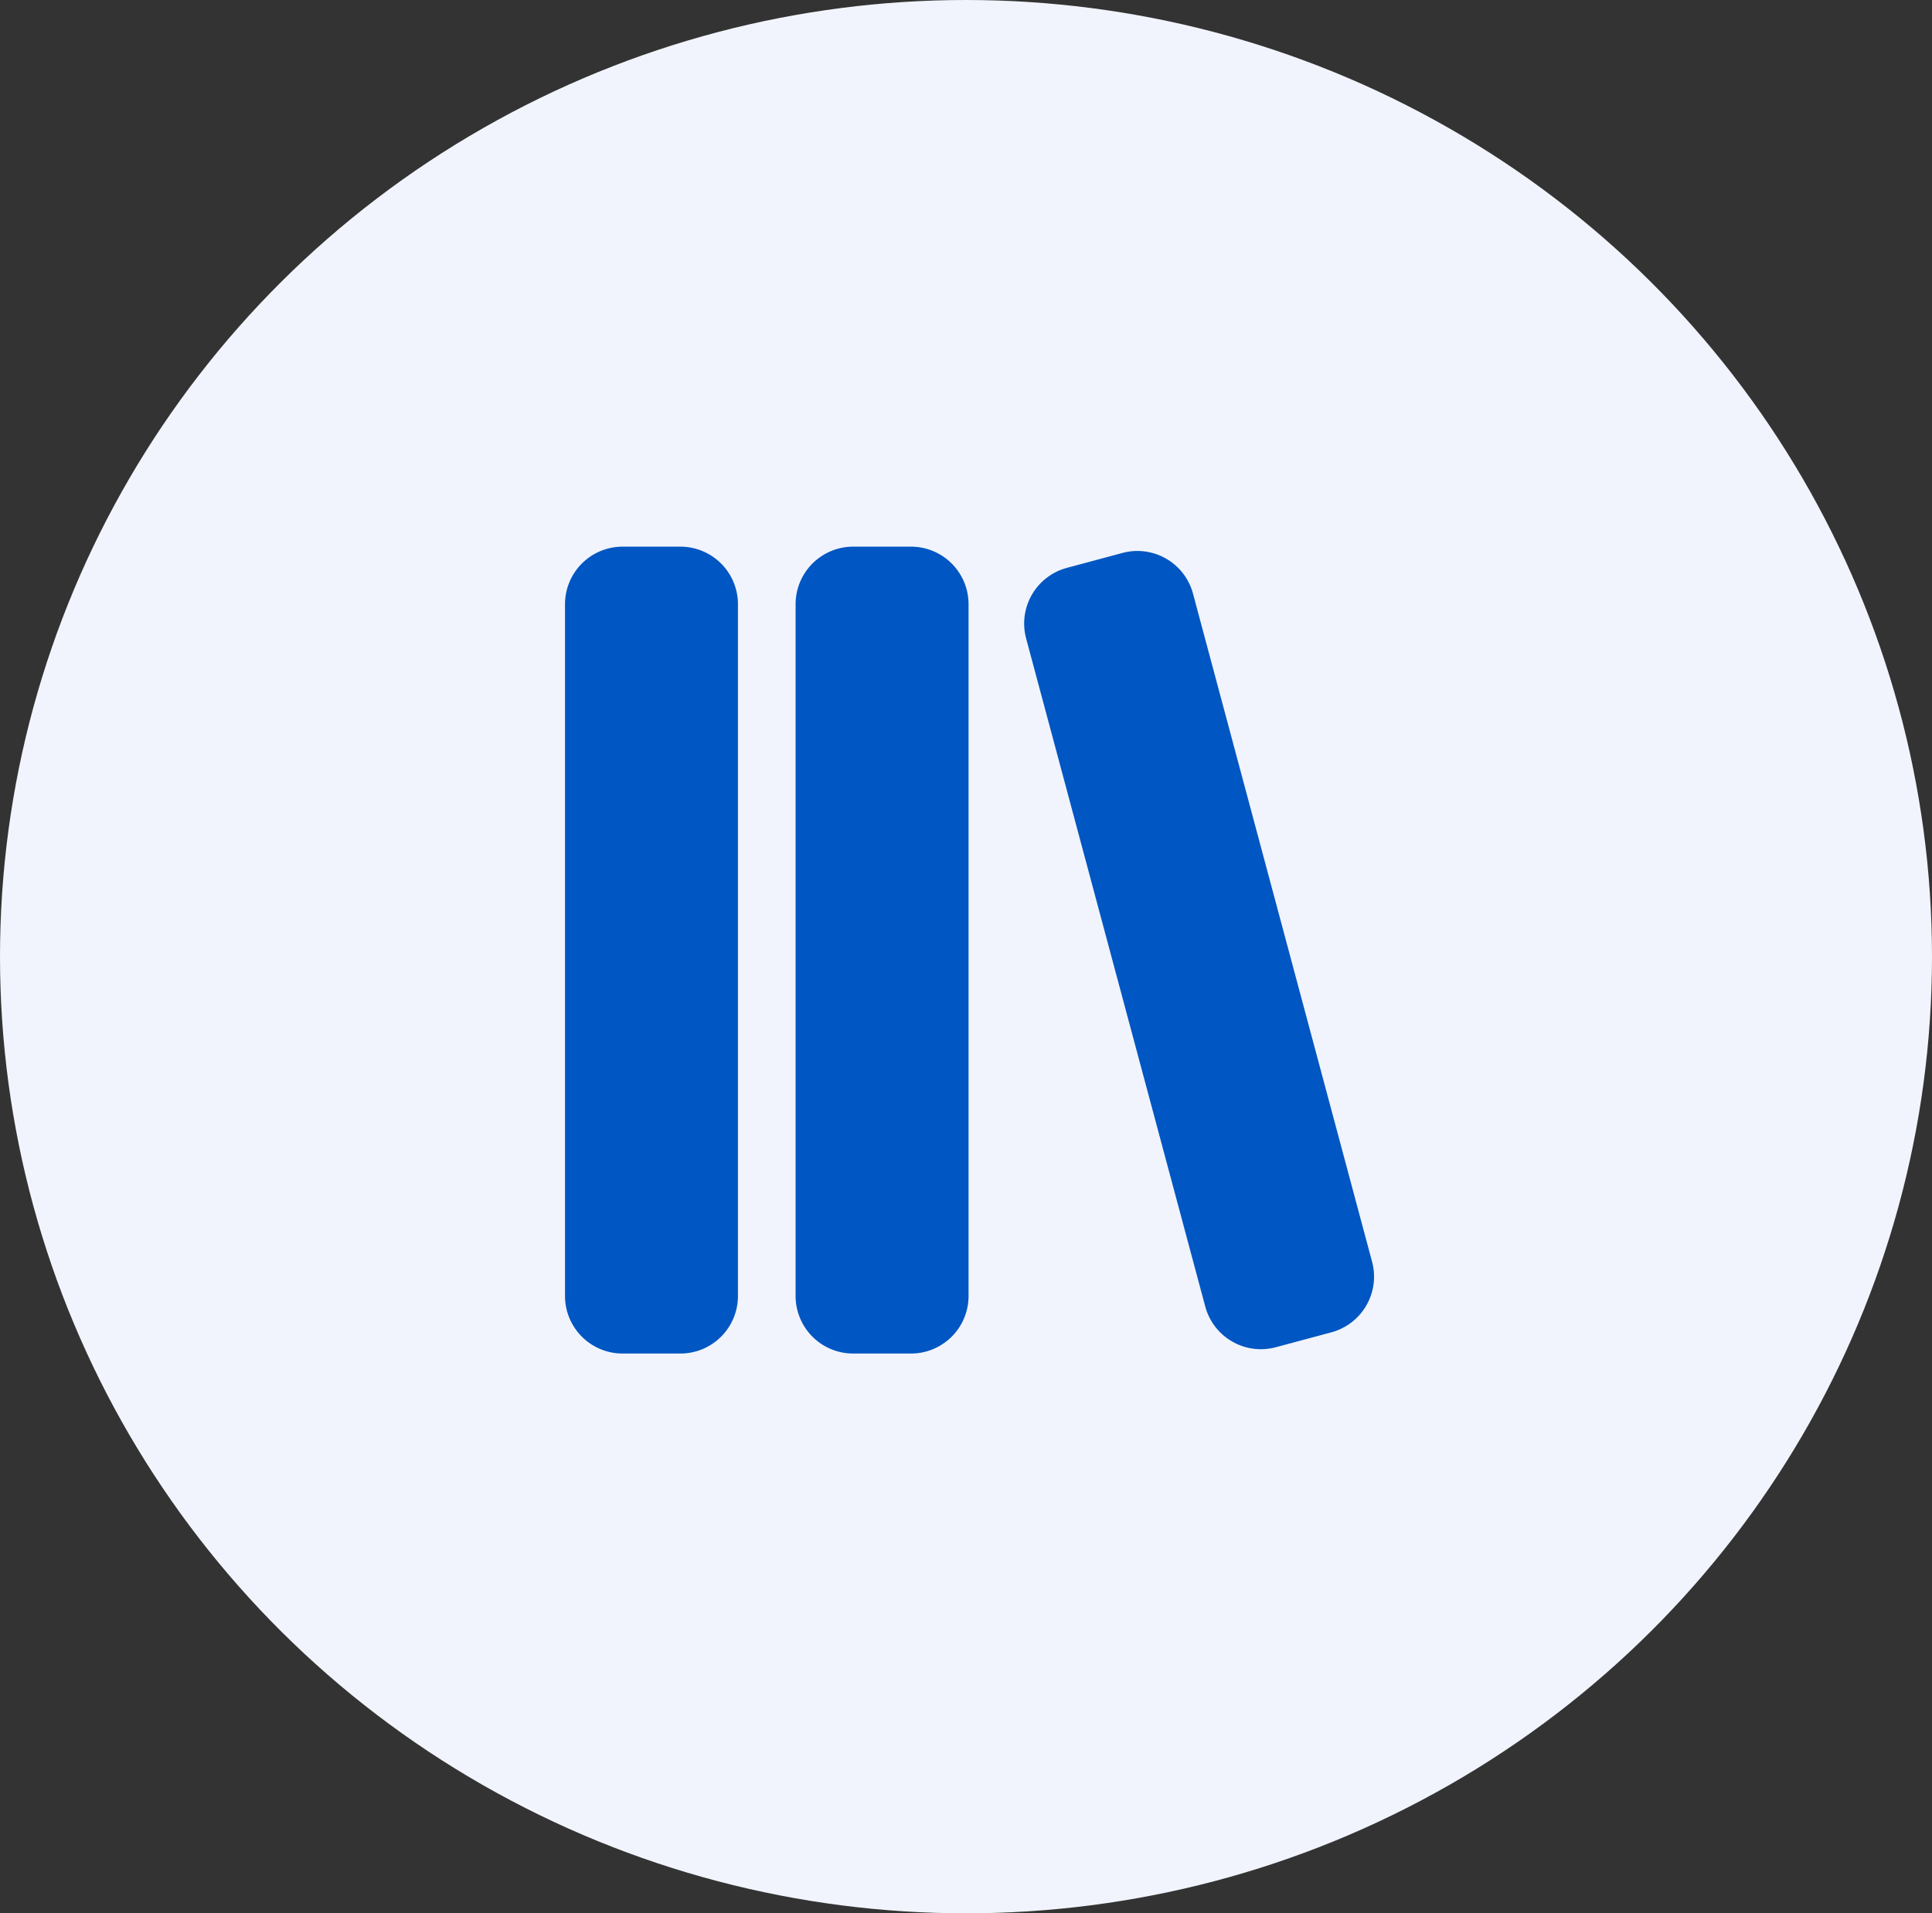 <svg xmlns="http://www.w3.org/2000/svg" width="106" height="105" viewBox="0 0 106 105"><rect x="0" y="0" width="106" height="105" fill="#333333" stroke="none"/><defs><style>.a{fill:#f1f4fc;}.b{fill:#0056c2;}</style></defs><g transform="translate(-1242 -4224)"><ellipse class="a" cx="53" cy="52.5" rx="53" ry="52.5" transform="translate(1242 4224)"/><g transform="translate(1273 4254)"><path class="b" d="M9.488,3.163V41.117a3.159,3.159,0,0,1-3.163,3.163H3.163A3.159,3.159,0,0,1,0,41.117V3.163A3.159,3.159,0,0,1,3.163,0H6.326A3.159,3.159,0,0,1,9.488,3.163ZM44.279,39.239,34.455,2.58A3.158,3.158,0,0,0,30.58.346l-3.054.82A3.164,3.164,0,0,0,25.3,5.041L35.127,41.7a3.162,3.162,0,0,0,3.054,2.342,3.279,3.279,0,0,0,.82-.109l3.054-.82a3.164,3.164,0,0,0,2.224-3.874ZM18.977,0H15.814a3.159,3.159,0,0,0-3.163,3.163V41.117a3.159,3.159,0,0,0,3.163,3.163h3.163a3.159,3.159,0,0,0,3.163-3.163V3.163A3.159,3.159,0,0,0,18.977,0Z" transform="translate(0 0)"/></g></g></svg>